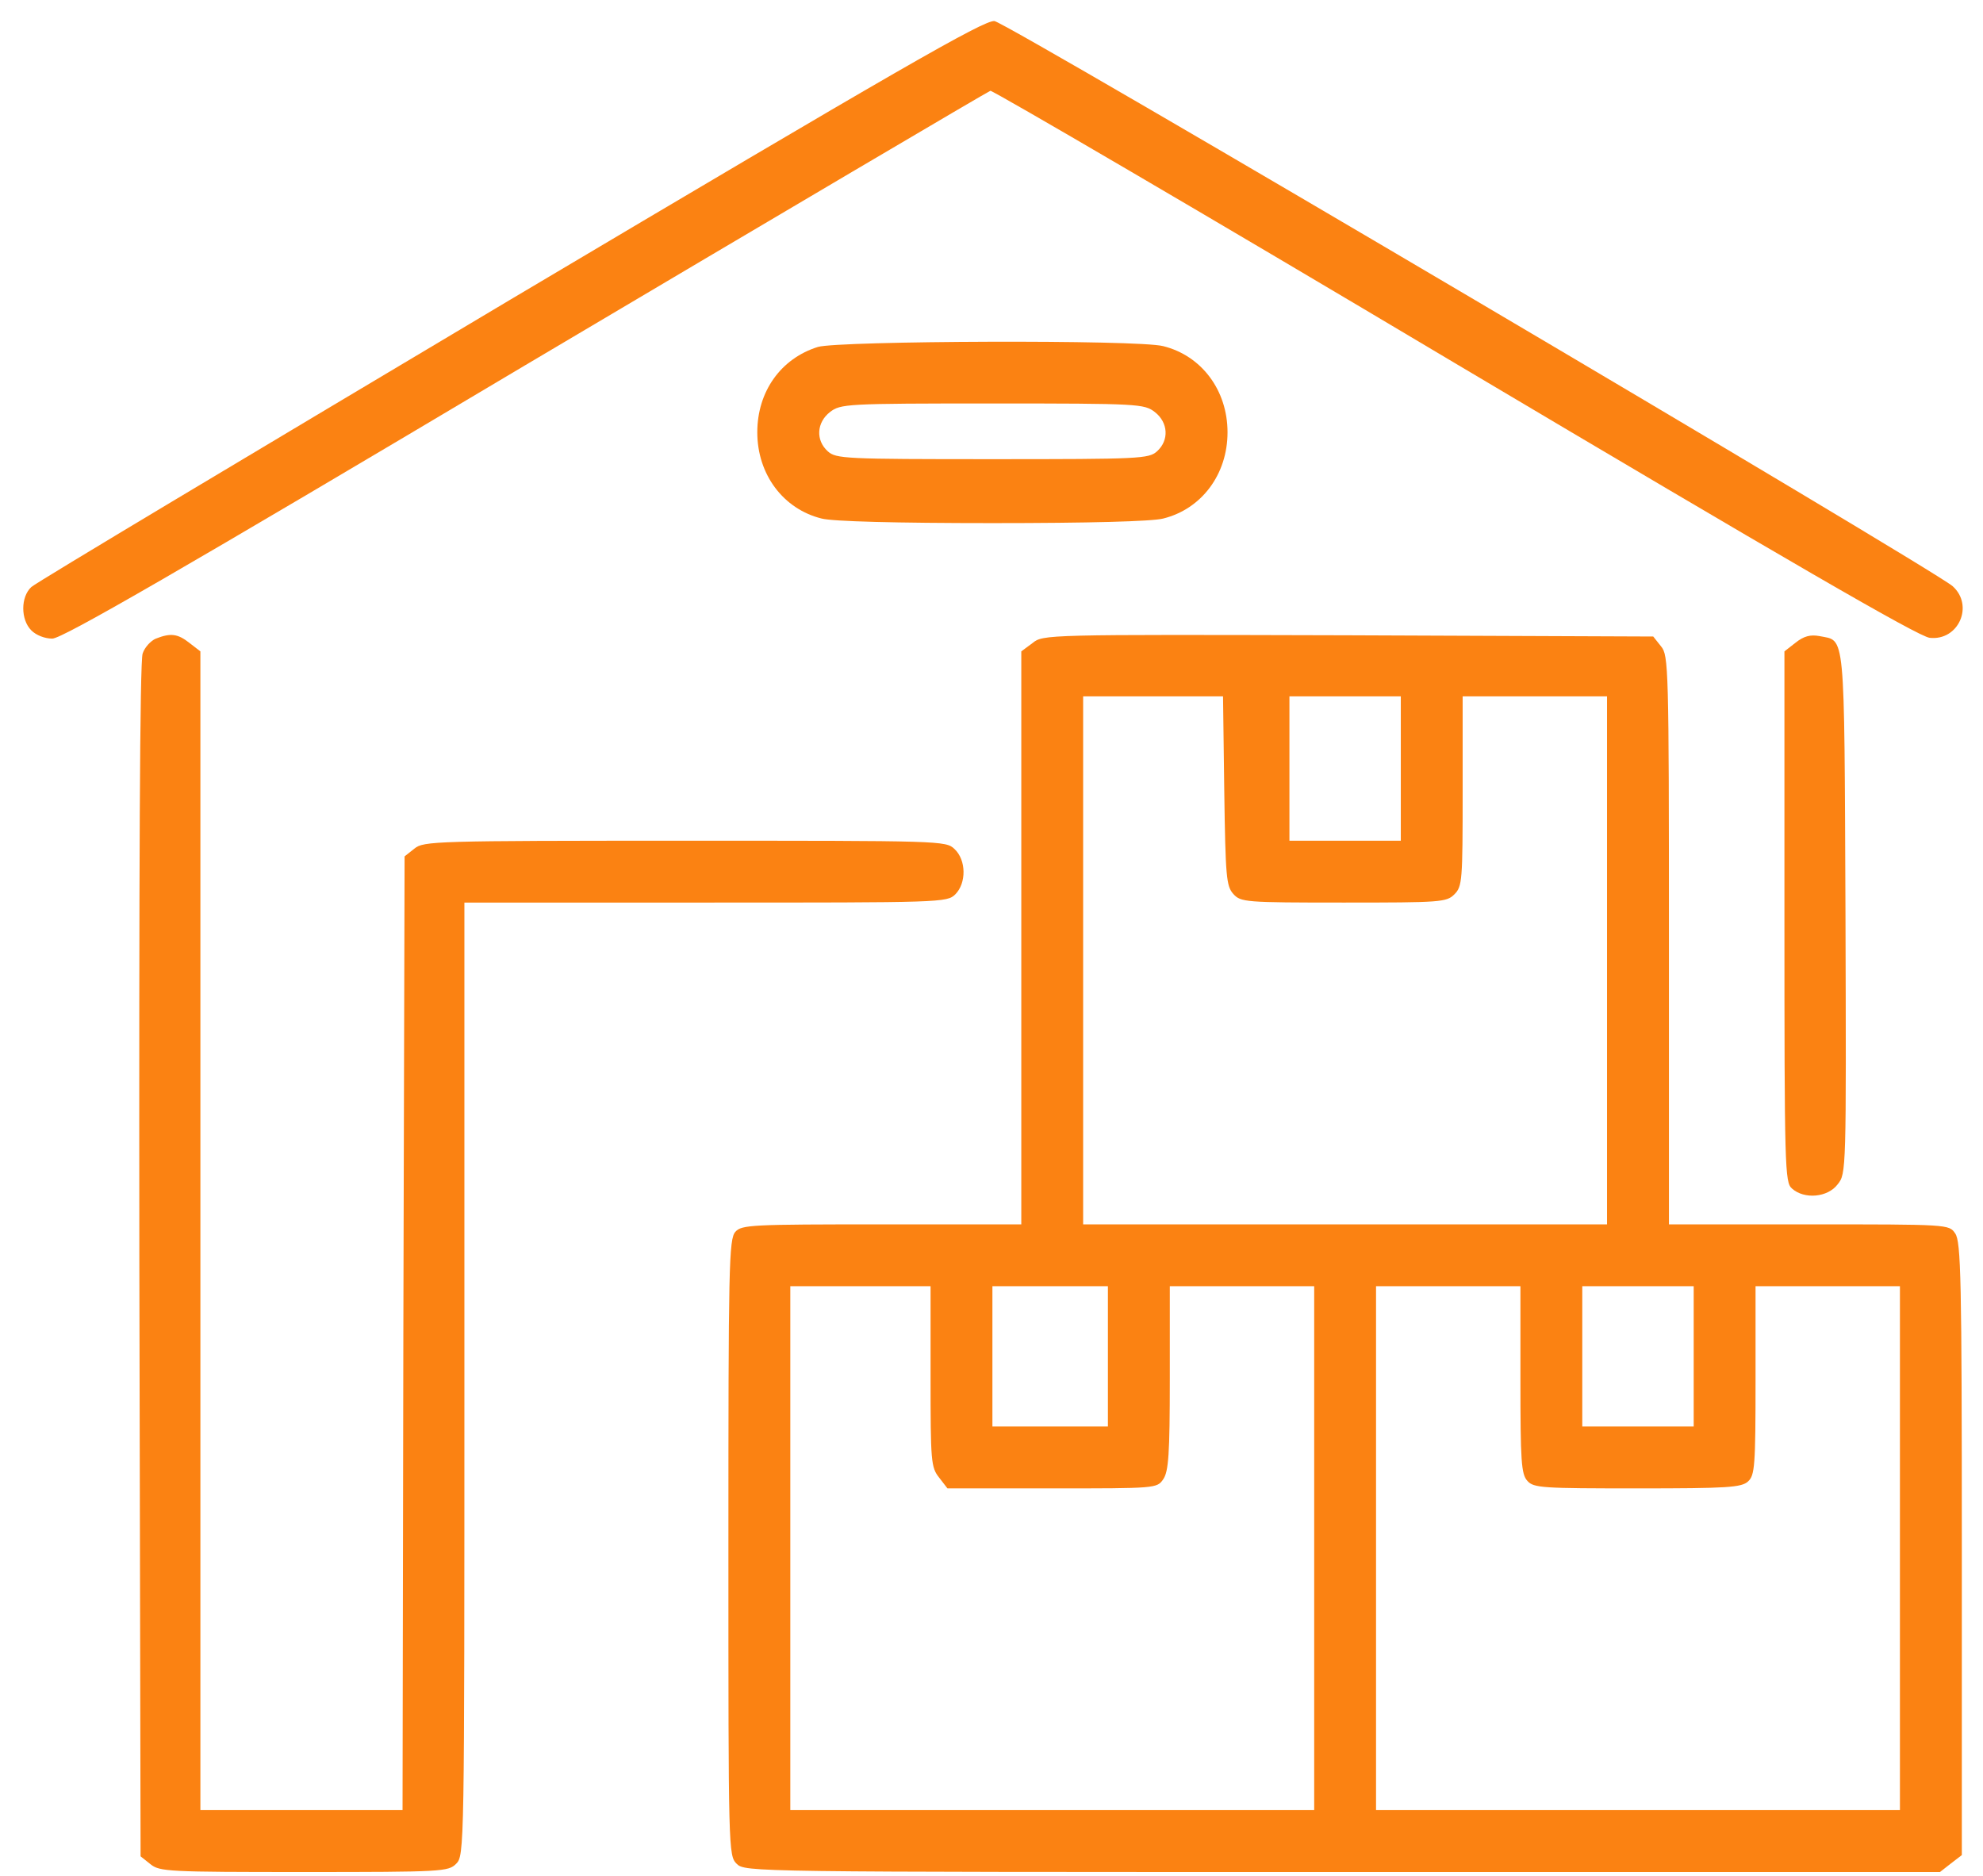 <?xml version="1.0" encoding="UTF-8"?> <svg xmlns="http://www.w3.org/2000/svg" width="37" height="35" viewBox="0 0 37 35" fill="none"><path d="M9.527 5.588C4.694 8.467 0.661 10.876 0.584 10.953C0.384 11.138 0.384 11.561 0.584 11.761C0.676 11.854 0.838 11.915 0.976 11.915C1.161 11.915 3.324 10.668 9.804 6.812C14.53 4.011 18.432 1.709 18.479 1.694C18.525 1.686 22.427 3.964 27.145 6.774C33.326 10.445 35.796 11.877 36.004 11.9C36.543 11.961 36.835 11.299 36.435 10.938C36.081 10.622 18.786 0.416 18.555 0.393C18.363 0.37 16.747 1.301 9.527 5.588Z" fill="#FB8212"></path><path d="M15.261 6.473C14.569 6.689 14.13 7.305 14.13 8.066C14.13 8.852 14.615 9.498 15.331 9.675C15.538 9.729 16.716 9.76 18.517 9.76C20.318 9.76 21.496 9.729 21.703 9.675C22.419 9.498 22.904 8.852 22.904 8.066C22.904 7.281 22.419 6.635 21.703 6.458C21.234 6.335 15.654 6.358 15.261 6.473ZM21.549 7.689C21.796 7.882 21.819 8.213 21.588 8.421C21.434 8.559 21.272 8.567 18.517 8.567C15.762 8.567 15.6 8.559 15.446 8.421C15.215 8.213 15.238 7.882 15.485 7.689C15.685 7.535 15.777 7.528 18.517 7.528C21.257 7.528 21.349 7.535 21.549 7.689Z" fill="#FB8212"></path><path d="M2.908 11.915C2.816 11.953 2.7 12.076 2.662 12.192C2.608 12.322 2.593 16.271 2.6 23.514L2.623 34.635L2.808 34.782C2.978 34.92 3.139 34.928 5.671 34.928C8.257 34.928 8.365 34.92 8.511 34.774C8.665 34.62 8.665 34.52 8.665 25.73V16.84H13.168C17.57 16.84 17.671 16.84 17.825 16.686C18.032 16.479 18.032 16.048 17.809 15.84C17.648 15.686 17.563 15.686 12.775 15.686C8.104 15.686 7.903 15.694 7.734 15.832L7.549 15.978L7.526 24.876L7.511 33.773H5.625H3.739V22.967V12.153L3.539 11.999C3.316 11.822 3.185 11.807 2.908 11.915Z" fill="#FB8212"></path><path d="M19.264 11.999L19.056 12.153V17.502V22.844H16.454C14.022 22.844 13.838 22.852 13.722 22.982C13.599 23.113 13.591 23.629 13.591 28.87C13.591 34.52 13.591 34.62 13.745 34.774C13.899 34.928 13.999 34.928 25.052 34.928H36.197L36.404 34.766L36.605 34.612V28.893C36.605 23.852 36.589 23.167 36.481 23.013C36.366 22.844 36.366 22.844 33.749 22.844H31.14V17.541C31.14 12.438 31.132 12.23 30.994 12.061L30.847 11.876L25.152 11.853C19.487 11.838 19.464 11.838 19.264 11.999ZM22.843 14.755C22.866 16.363 22.881 16.532 23.012 16.679C23.151 16.833 23.228 16.84 25.075 16.84C26.884 16.84 26.991 16.833 27.137 16.686C27.284 16.54 27.291 16.433 27.291 14.762V12.992H28.638H29.985V17.918V22.844H25.098H20.21V17.918V12.992H21.511H22.82L22.843 14.755ZM26.137 14.339V15.686H25.098H24.059V14.339V12.992H25.098H26.137V14.339ZM17.363 25.684C17.363 27.27 17.37 27.377 17.524 27.57L17.678 27.77H19.633C21.565 27.77 21.588 27.77 21.704 27.6C21.804 27.454 21.827 27.139 21.827 25.715V23.998H23.174H24.521V28.886V33.773H19.633H14.746V28.886V23.998H16.054H17.363V25.684ZM20.672 25.307V26.615H19.595H18.517V25.307V23.998H19.595H20.672V25.307ZM28.369 25.745C28.369 27.262 28.384 27.508 28.5 27.631C28.615 27.762 28.785 27.77 30.547 27.77C32.233 27.77 32.494 27.754 32.618 27.639C32.741 27.523 32.756 27.362 32.756 25.753V23.998H34.103H35.45V28.886V33.773H30.562H25.675V28.886V23.998H27.022H28.369V25.745ZM31.602 25.307V26.615H30.562H29.523V25.307V23.998H30.562H31.602V25.307Z" fill="#FB8212"></path><path d="M33.503 11.991L33.295 12.153V17.102C33.295 21.797 33.303 22.059 33.434 22.174C33.664 22.382 34.103 22.343 34.288 22.097C34.449 21.897 34.449 21.866 34.434 17.025C34.411 11.676 34.434 11.968 33.949 11.868C33.78 11.837 33.657 11.868 33.503 11.991Z" fill="#FB8212"></path></svg> 